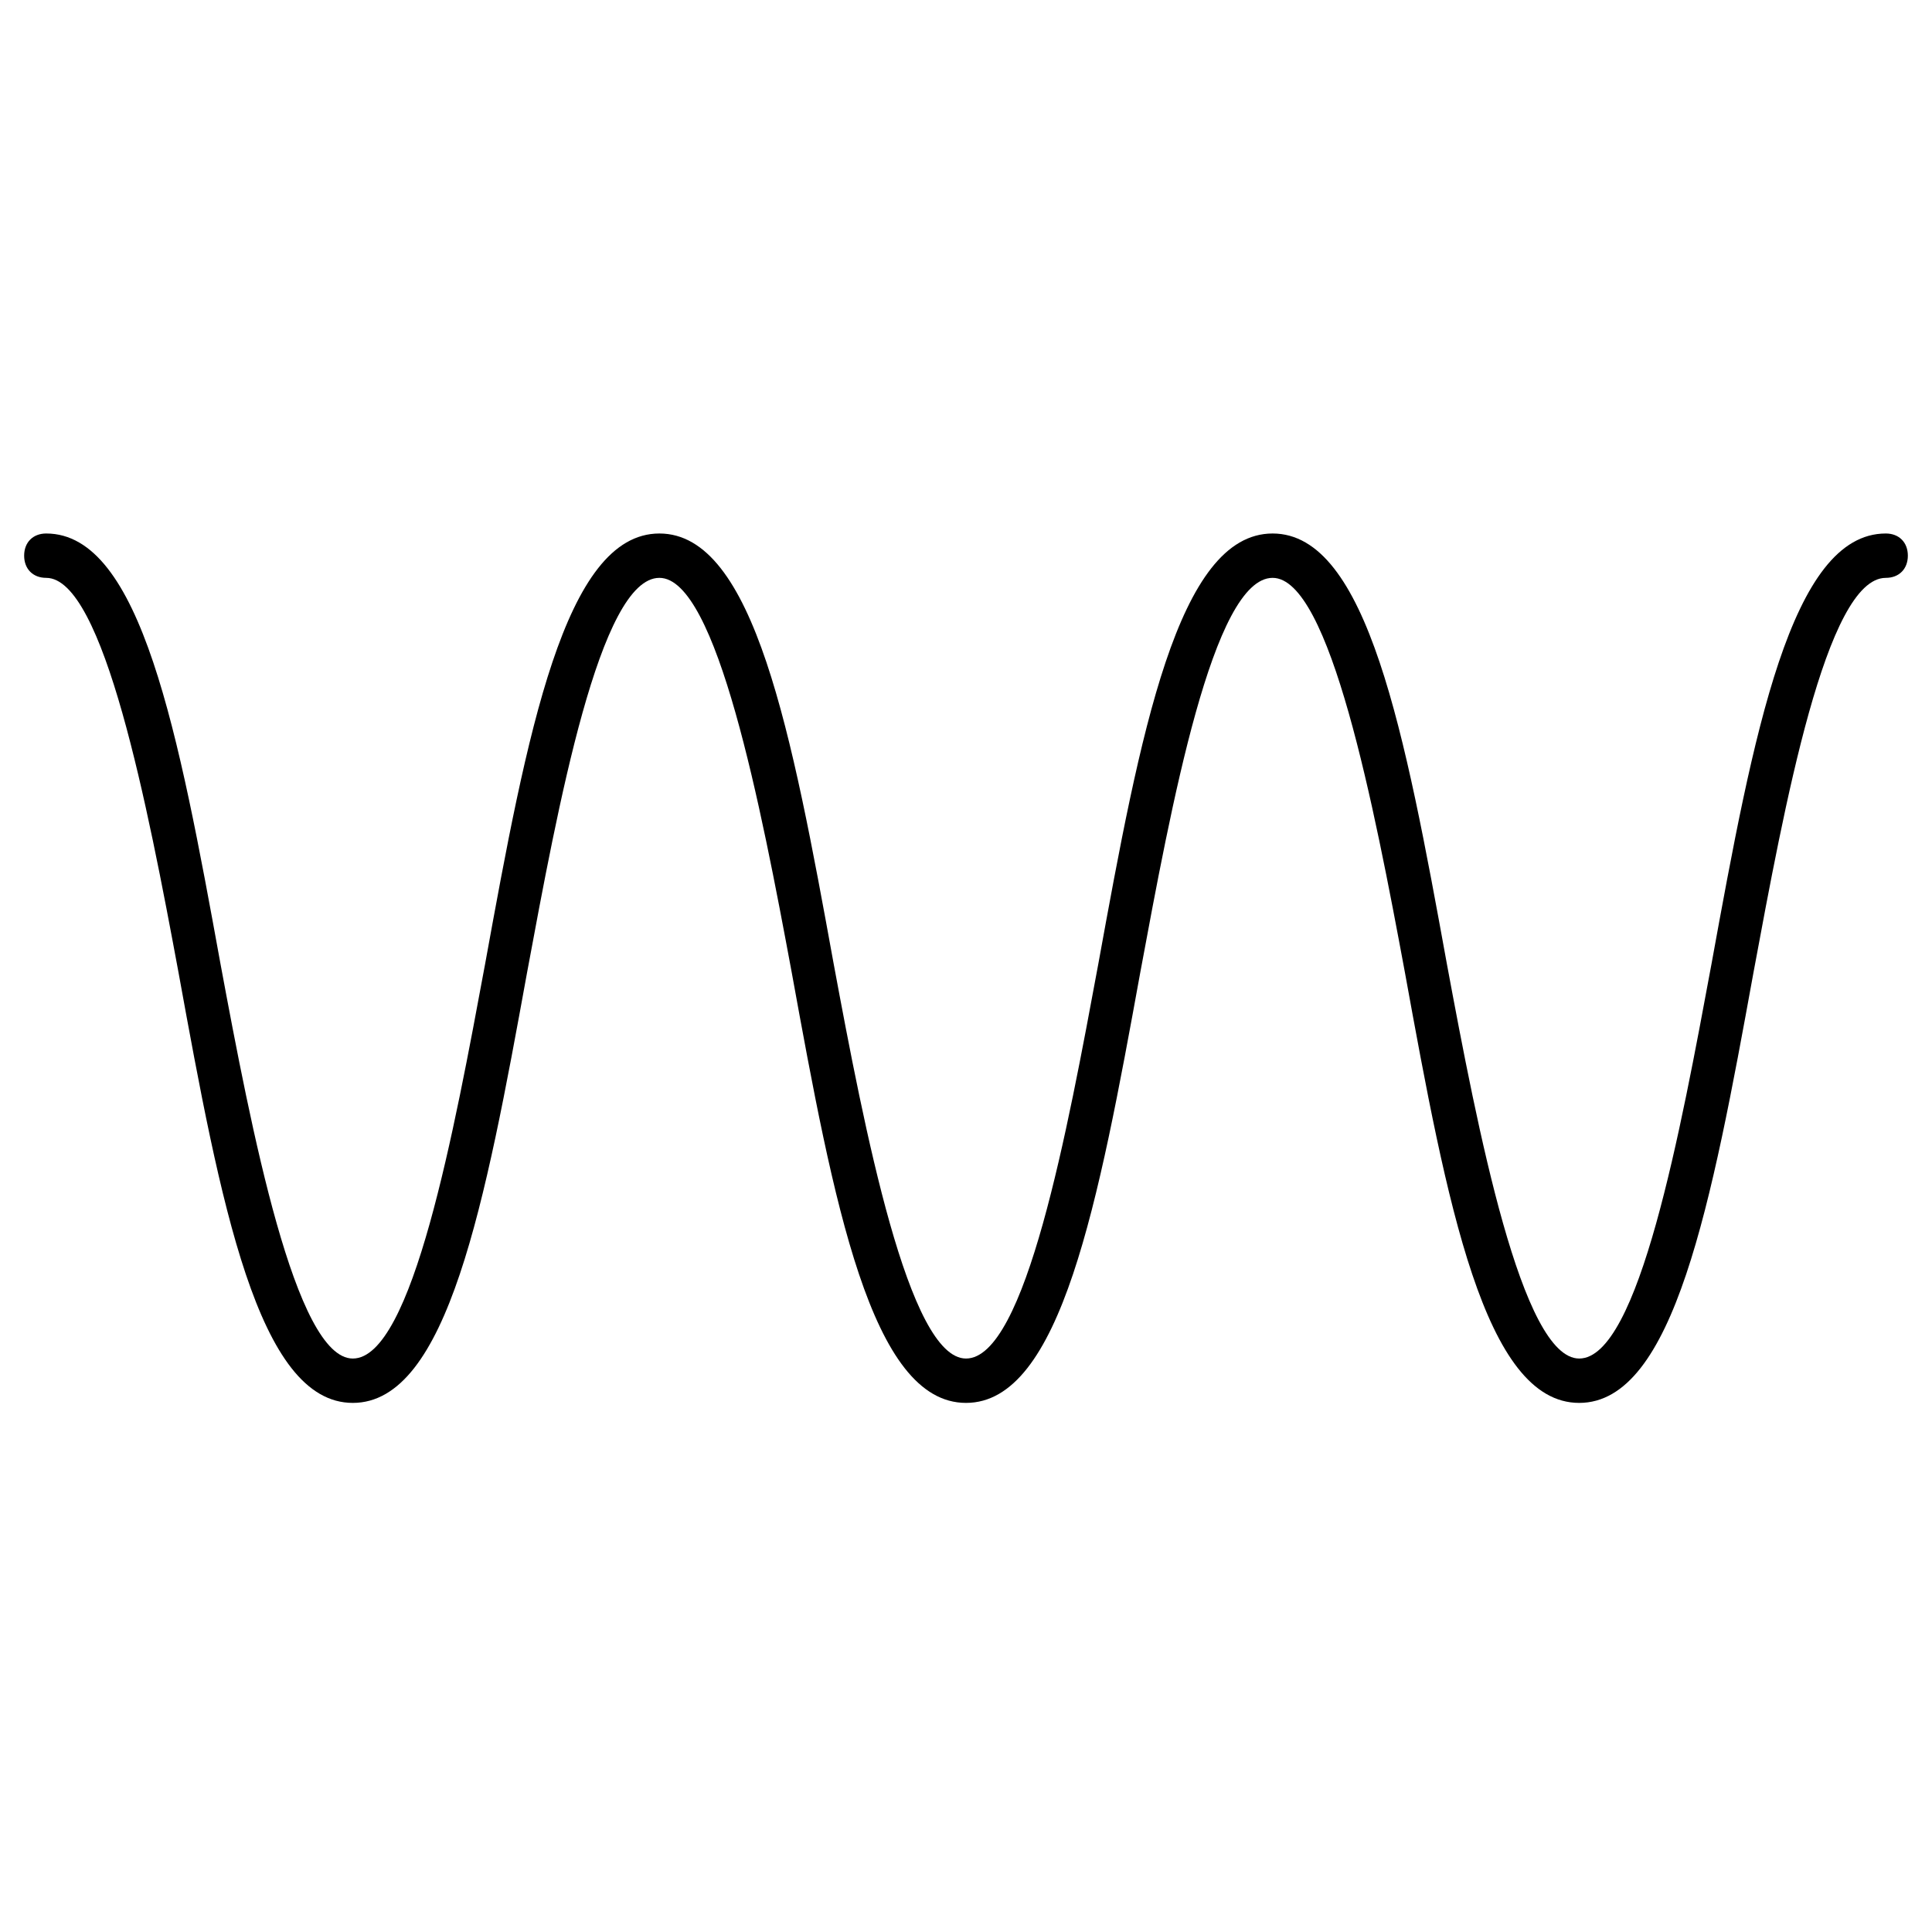 <svg xmlns="http://www.w3.org/2000/svg" fill="none" viewBox="0 0 80 80" height="80" width="80">
<path fill="black" d="M78.087 22.091C74.159 22.091 72.607 30.356 70.871 39.907C69.592 46.795 67.857 56.254 65.391 56.254C63.017 56.254 61.19 46.795 59.911 39.907C58.176 30.356 56.623 22.091 52.696 22.091C48.768 22.091 47.215 30.356 45.48 39.907C44.201 46.795 42.466 56.254 40 56.254C37.625 56.254 35.799 46.795 34.52 39.907C32.785 30.356 31.232 22.091 27.304 22.091C23.377 22.091 21.824 30.356 20.089 39.907C18.81 46.795 17.075 56.254 14.609 56.254C12.234 56.254 10.408 46.795 9.129 39.907C7.393 30.356 5.841 22.091 1.913 22.091C1.365 22.091 1 22.458 1 23.009C1 23.56 1.365 23.928 1.913 23.928C4.288 23.928 6.115 33.387 7.393 40.275C9.129 49.825 10.681 58.091 14.609 58.091C18.536 58.091 20.089 49.825 21.824 40.275C23.103 33.387 24.839 23.928 27.304 23.928C29.679 23.928 31.506 33.387 32.785 40.275C34.52 49.825 36.072 58.091 40 58.091C43.928 58.091 45.48 49.825 47.215 40.275C48.494 33.387 50.23 23.928 52.696 23.928C55.07 23.928 56.897 33.387 58.176 40.275C59.911 49.825 61.464 58.091 65.391 58.091C69.319 58.091 70.871 49.825 72.607 40.275C73.885 33.387 75.621 23.928 78.087 23.928C78.635 23.928 79 23.56 79 23.009C79 22.458 78.635 22.091 78.087 22.091Z"></path>
</svg>
